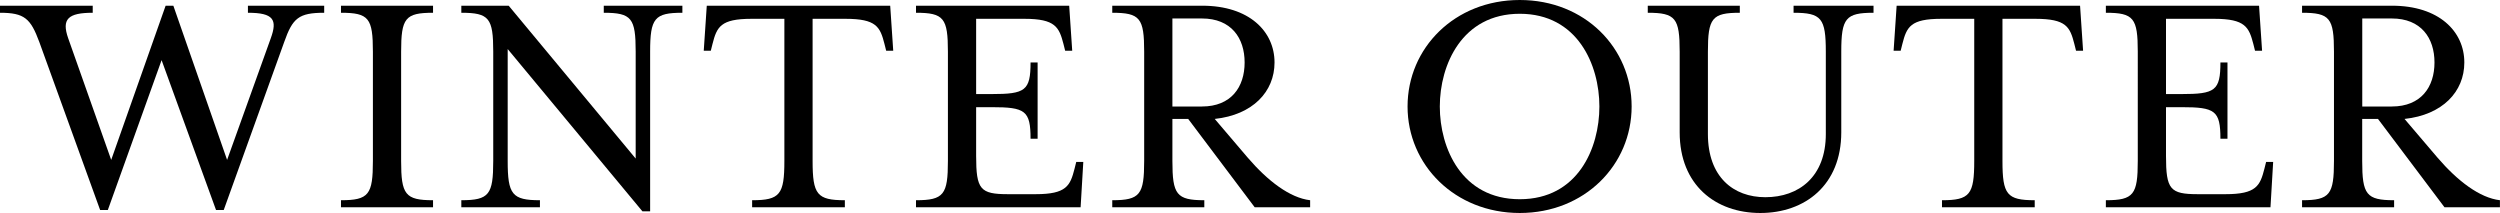 <?xml version="1.0" encoding="UTF-8"?><svg id="_レイヤー_2" xmlns="http://www.w3.org/2000/svg" viewBox="0 0 372.08 31.7"><defs><style>.cls-1{fill:#000;stroke-width:0px;}</style></defs><g id="_レイヤー_2-2"><path class="cls-1" d="M16.05,31.25h-1.15L5.85,6.25C4.55,2.75,3.65,1.9,0,1.9V.85h13.8v1.05c-3.7,0-4.65.95-3.65,3.8l6.4,18.1L24.65.85h1.15l8,22.95,6.5-18.1c1-2.75.45-3.8-3.4-3.8V.85h11.35v1.05c-3.8,0-4.7.8-5.95,4.35l-9,25h-1.15l-8.1-22.3-8,22.3Z"/><path class="cls-1" d="M50.75,29.8c4.15,0,4.75-.85,4.75-5.85V7.7c0-5-.6-5.8-4.75-5.8V.85h13.7v1.05c-4.15,0-4.75.8-4.75,5.8v16.25c0,5,.6,5.85,4.75,5.85v1.05h-13.7v-1.05Z"/><path class="cls-1" d="M75.56,7.3v16.65c0,5,.65,5.85,4.8,5.85v1.05h-11.7v-1.05c4.15,0,4.75-.85,4.75-5.85V7.7c0-5-.6-5.8-4.75-5.8V.85h7.05l18.9,22.75V7.7c0-5-.6-5.8-4.75-5.8V.85h11.7v1.05c-4.15,0-4.8.8-4.8,5.8v23.75h-1.15l-20.05-24.15Z"/><path class="cls-1" d="M111.94,29.8c4.15,0,4.8-.85,4.8-5.85V2.8h-4.9c-4.6,0-5.15,1.2-5.8,3.75l-.25,1h-1.05l.45-6.7h27.3l.45,6.7h-1.05l-.25-1c-.65-2.55-1.2-3.75-5.8-3.75h-4.9v21.15c0,5,.65,5.85,4.8,5.85v1.05h-13.8v-1.05Z"/><path class="cls-1" d="M136.33,29.8c4.15,0,4.75-.85,4.75-5.85V7.7c0-5-.6-5.8-4.75-5.8V.85h22.8l.45,6.7h-1.05l-.25-1c-.65-2.5-1.2-3.75-5.8-3.75h-7.2v11.2h2.3c5,0,5.8-.5,5.8-4.7h1.05v11.35h-1.05c0-4.2-.8-4.7-5.8-4.7h-2.3v7.25c0,5,.6,5.7,4.75,5.7h4.1c4.6,0,5.15-1.25,5.8-3.8l.25-1h1.05l-.4,6.75h-24.5v-1.05Z"/><path class="cls-1" d="M165.54,29.8c4.15,0,4.75-.85,4.75-5.85V7.7c0-5-.6-5.8-4.75-5.8V.85h13.4c6.95,0,10.75,3.8,10.75,8.45,0,4.35-3.25,7.8-8.9,8.4l4.9,5.75c3,3.5,6.3,6,9.3,6.35v1.05h-8.25l-9.9-13.15h-2.35v6.25c0,5,.6,5.85,4.75,5.85v1.05h-13.7v-1.05ZM178.89,15.85c4.35,0,6.35-2.9,6.35-6.55s-2-6.55-6.35-6.55h-4.4v13.1h4.4Z"/><path class="cls-1" d="M209.49,15.85c0-8.7,7-15.85,16.7-15.85s16.65,7.15,16.65,15.85-7,15.85-16.65,15.85-16.7-7.15-16.7-15.85ZM238.04,15.85c0-6.2-3.25-13.8-11.85-13.8s-11.9,7.6-11.9,13.8,3.25,13.8,11.9,13.8,11.85-7.6,11.85-13.8Z"/><path class="cls-1" d="M249.99,19.7V7.7c0-5-.6-5.8-4.75-5.8V.85h13.7v1.05c-4.15,0-4.75.8-4.75,5.8v12.25c0,6.4,3.8,9.4,8.55,9.4,5,0,9-3.05,9-9.4V7.7c0-5-.65-5.8-4.8-5.8V.85h11.9v1.05c-4.15,0-4.8.8-4.8,5.8v12c0,7.85-5.4,12-12.05,12s-12-4.15-12-12Z"/><path class="cls-1" d="M289.03,29.8c4.15,0,4.8-.85,4.8-5.85V2.8h-4.9c-4.6,0-5.15,1.2-5.8,3.75l-.25,1h-1.05l.45-6.7h27.3l.45,6.7h-1.05l-.25-1c-.65-2.55-1.2-3.75-5.8-3.75h-4.9v21.15c0,5,.65,5.85,4.8,5.85v1.05h-13.8v-1.05Z"/><path class="cls-1" d="M313.42,29.8c4.15,0,4.75-.85,4.75-5.85V7.7c0-5-.6-5.8-4.75-5.8V.85h22.8l.45,6.7h-1.05l-.25-1c-.65-2.5-1.2-3.75-5.8-3.75h-7.2v11.2h2.3c5,0,5.8-.5,5.8-4.7h1.05v11.35h-1.05c0-4.2-.8-4.7-5.8-4.7h-2.3v7.25c0,5,.6,5.7,4.75,5.7h4.1c4.6,0,5.15-1.25,5.8-3.8l.25-1h1.05l-.4,6.75h-24.5v-1.05Z"/><path class="cls-1" d="M342.62,29.8c4.15,0,4.75-.85,4.75-5.85V7.7c0-5-.6-5.8-4.75-5.8V.85h13.4c6.95,0,10.75,3.8,10.75,8.45,0,4.35-3.25,7.8-8.9,8.4l4.9,5.75c3,3.5,6.3,6,9.3,6.35v1.05h-8.25l-9.9-13.15h-2.35v6.25c0,5,.6,5.85,4.75,5.85v1.05h-13.7v-1.05ZM355.98,15.85c4.35,0,6.35-2.9,6.35-6.55s-2-6.55-6.35-6.55h-4.4v13.1h4.4Z"/></g></svg>